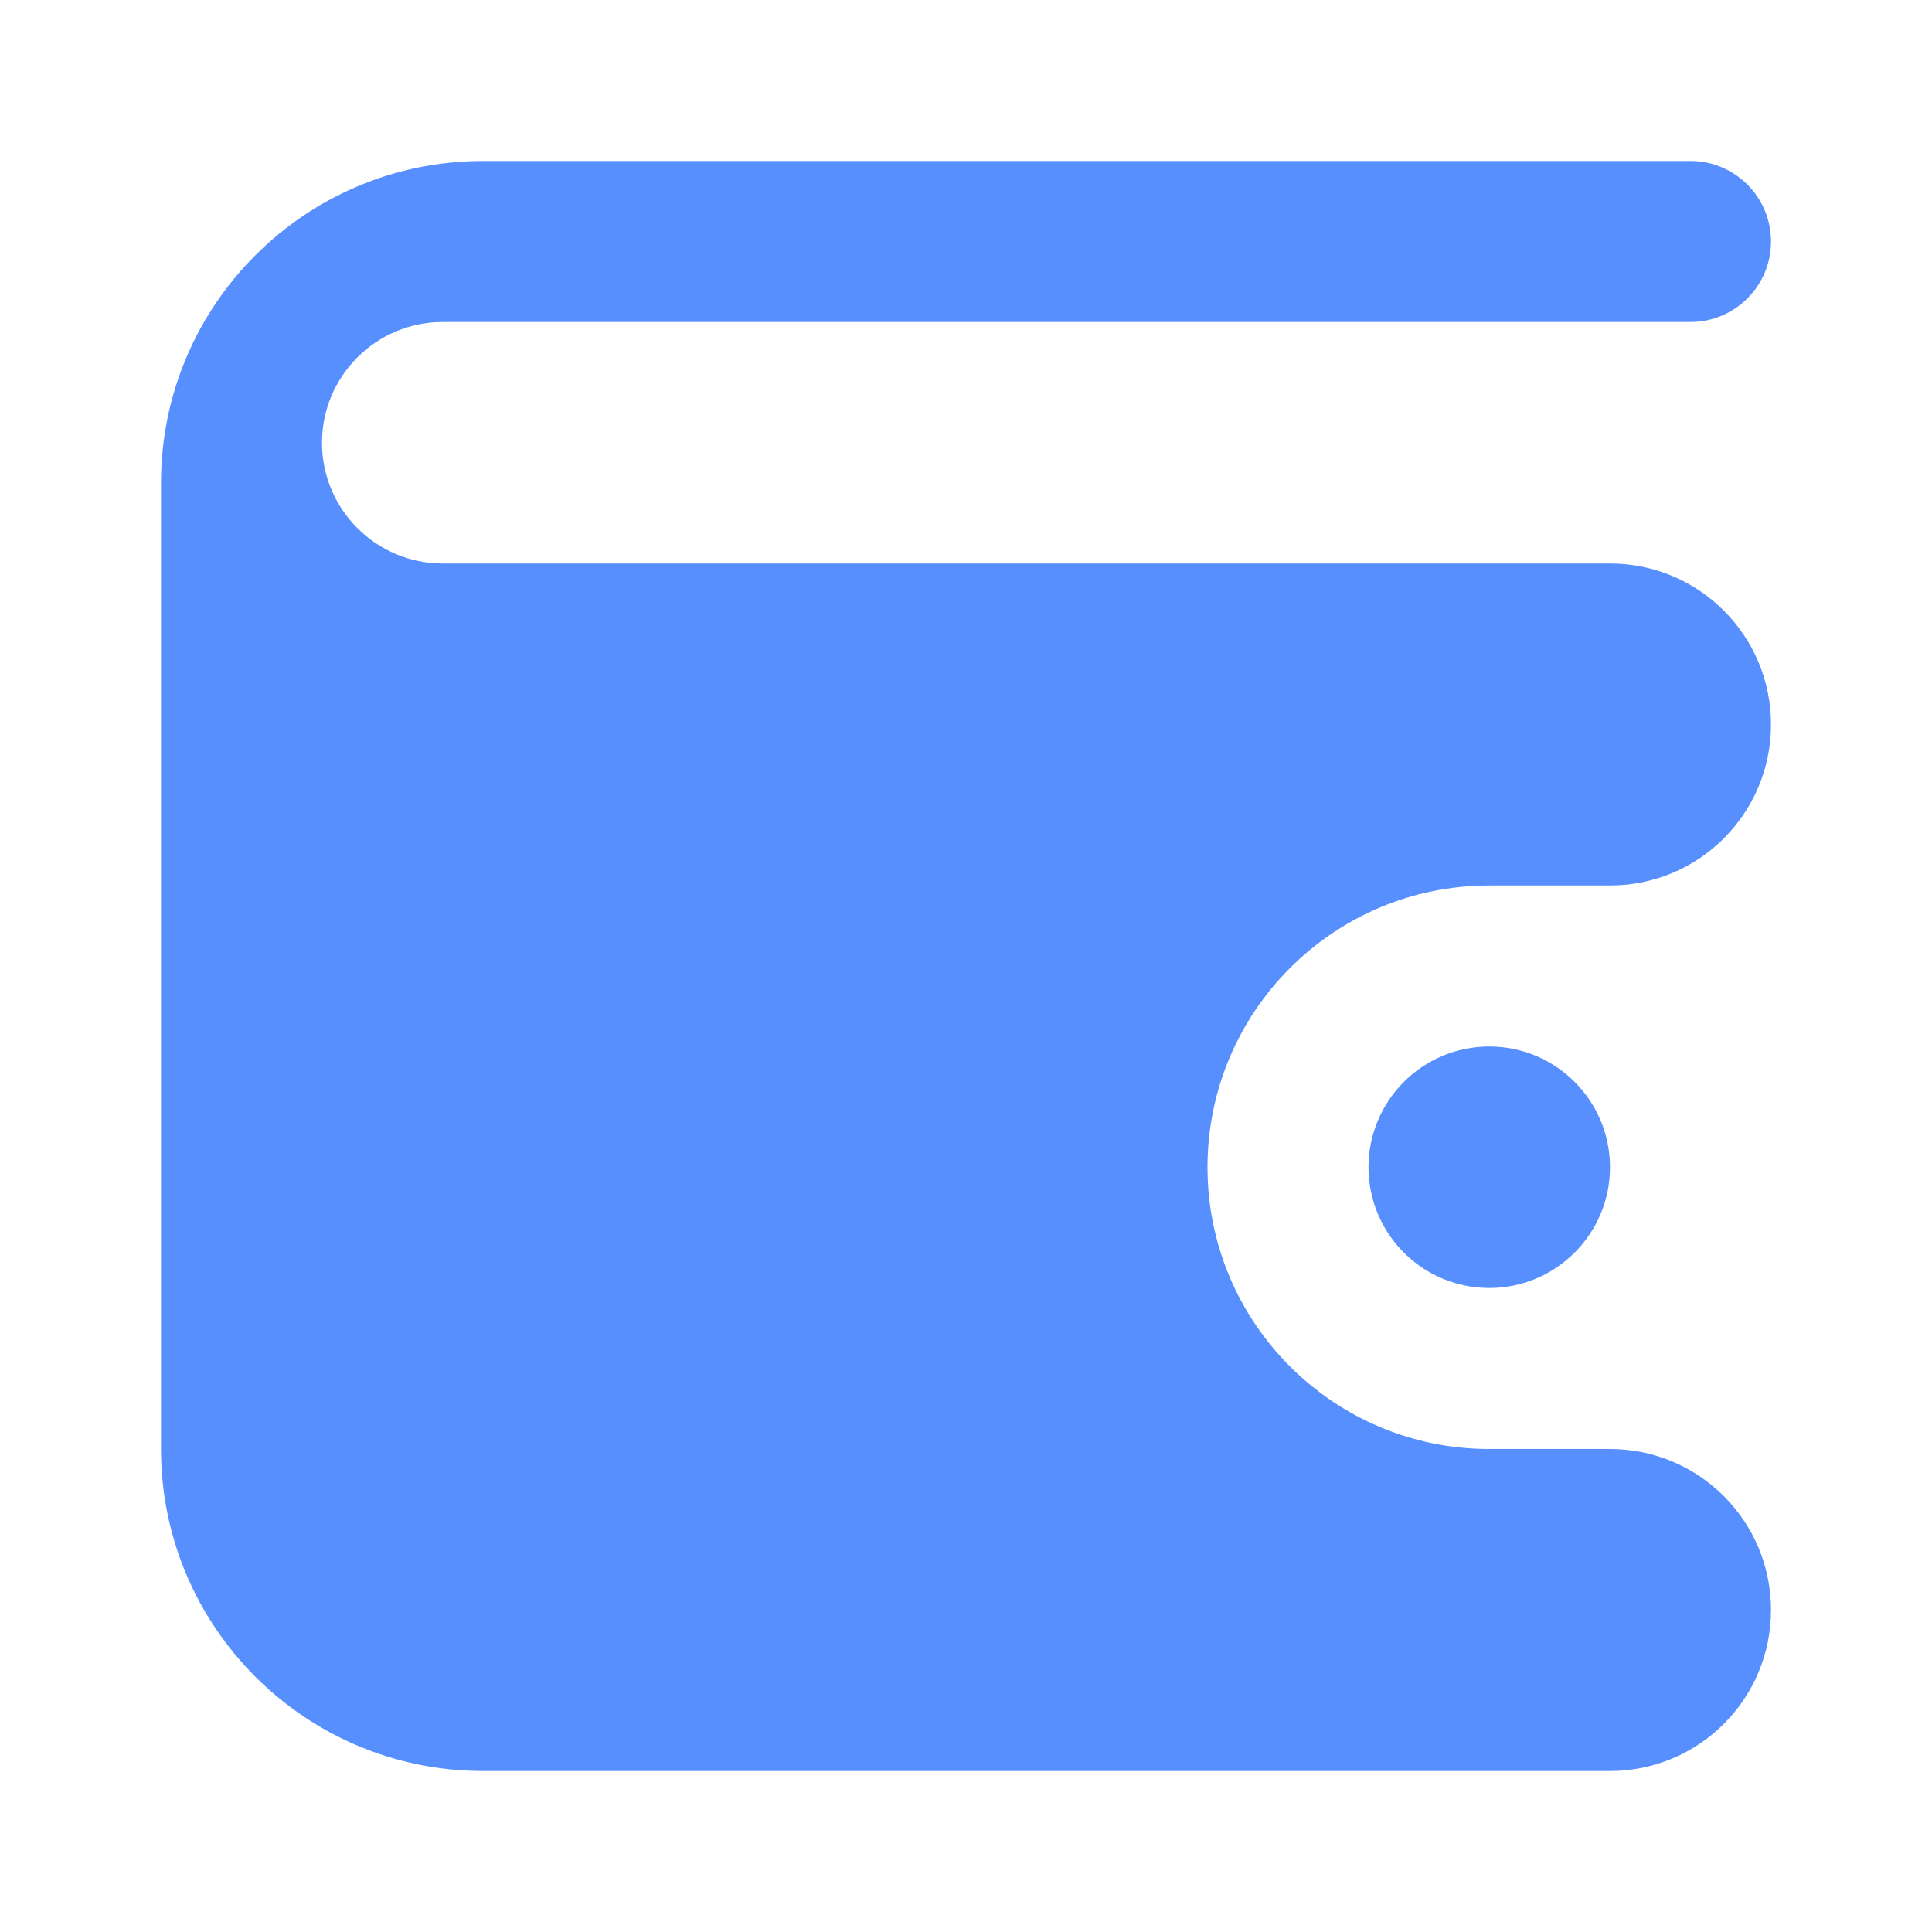 <?xml version="1.0" encoding="UTF-8"?>
<svg width="24px" height="24px" viewBox="0 0 24 24" version="1.1" xmlns="http://www.w3.org/2000/svg" xmlns:xlink="http://www.w3.org/1999/xlink">
    <title>Rectangle Copy 24</title>
    <g id="Page-1" stroke="none" stroke-width="1" fill="none" fill-rule="evenodd">
        <g id="How_buy_iDNA" transform="translate(-632, -460)">
            <g id="Group" transform="translate(420, 160)">
                <g id="Group-24" transform="translate(8, 288)">
                    <g id="Group-23" transform="translate(204, 12)">
                        <rect id="Rectangle-Copy-24" fill="#D8D8D8" opacity="0" x="0" y="0" width="24" height="24"></rect>
                        <path d="M21,2 C21.552,2 22,2.448 22,3 C22,3.552 21.552,4 21,4 L5.5,4 C4.672,4 4,4.672 4,5.5 C4,6.328 4.672,7 5.5,7 L20,7 C21.105,7 22,7.895 22,9 C22,10.105 21.105,11 20,11 L18.5,11 C16.567,11 15,12.567 15,14.5 C15,16.433 16.567,18 18.5,18 L20,18 C21.105,18 22,18.895 22,20 C22,21.105 21.105,22 20,22 L6,22 C3.791,22 2,20.209 2,18 L2,6 C2,3.791 3.791,2 6,2 L21,2 Z M18.5,13 C19.328,13 20,13.672 20,14.5 C20,15.328 19.328,16 18.5,16 C17.672,16 17,15.328 17,14.5 C17,13.672 17.672,13 18.5,13 Z" id="Shape" fill="#578FFF"></path>
                    </g>
                </g>
            </g>
        </g>
    </g>
</svg>